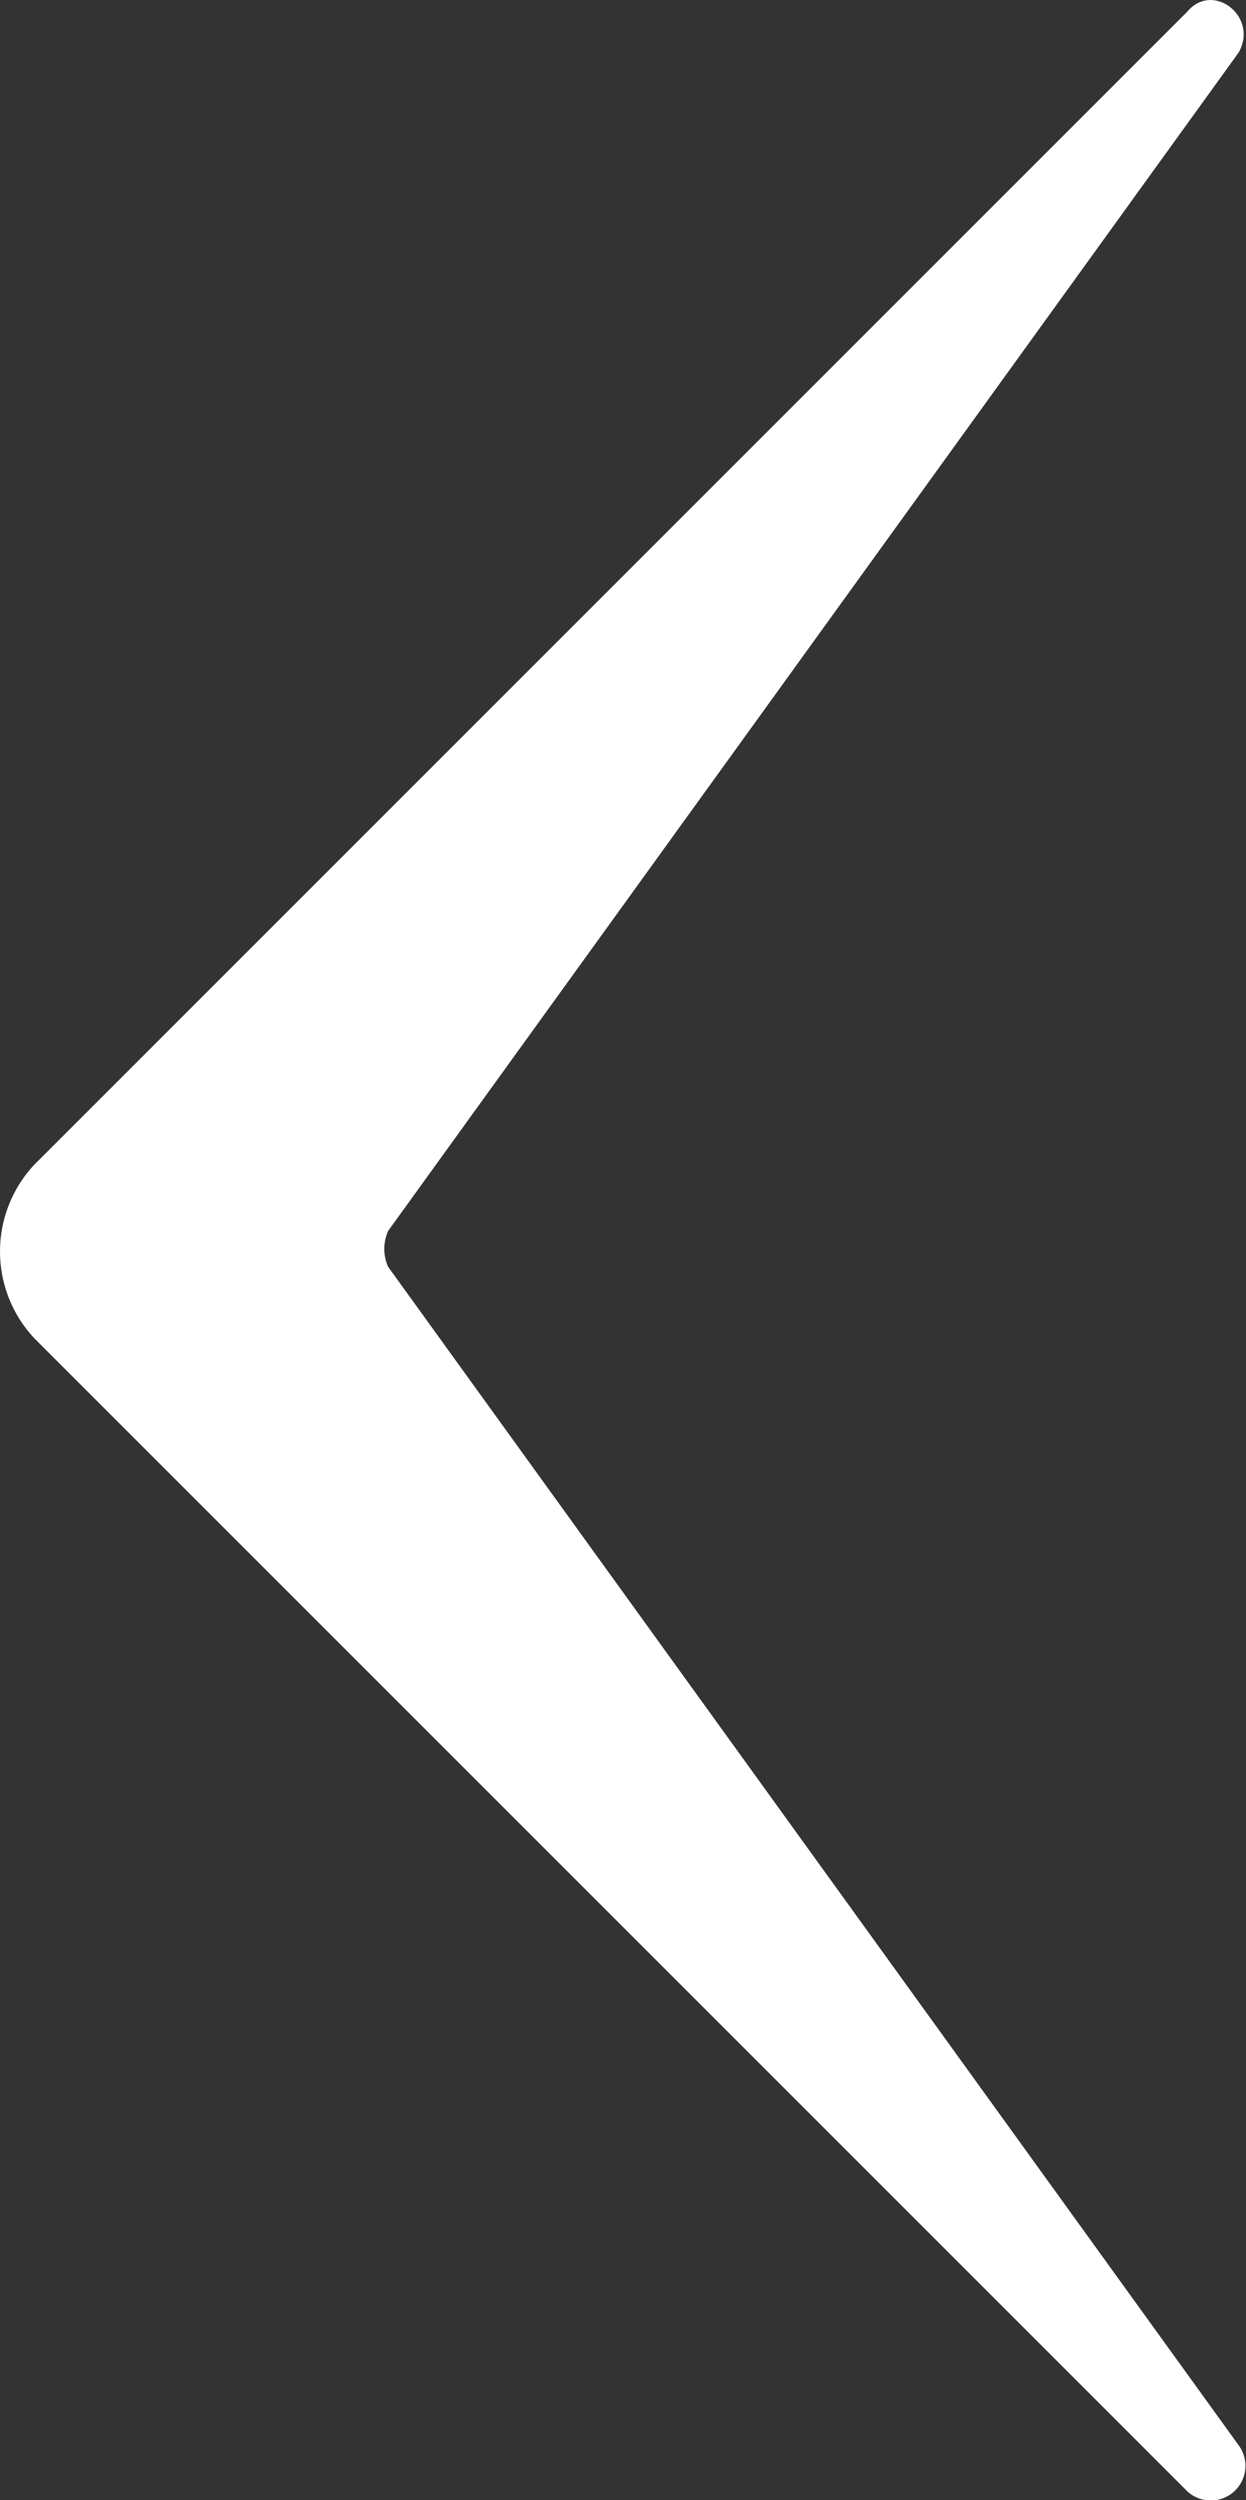 <svg xmlns="http://www.w3.org/2000/svg" width="22.636" height="45.417" viewBox="0 0 22.636 45.417"><rect x="0" y="0" width="22.636" height="45.417" fill="#333333" stroke="none"/><path d="M69.994,33.69,48.587,49.14a.8.8,0,0,1-.652,0L26.529,33.69c-.652-.372-1.3.465-.745.931L46.726,55.562a2.306,2.306,0,0,0,3.165,0L70.832,34.621A.629.629,0,0,0,69.994,33.69Z" transform="translate(56.191 -25.573) rotate(90)" fill="#fff" fill-rule="evenodd"/></svg>